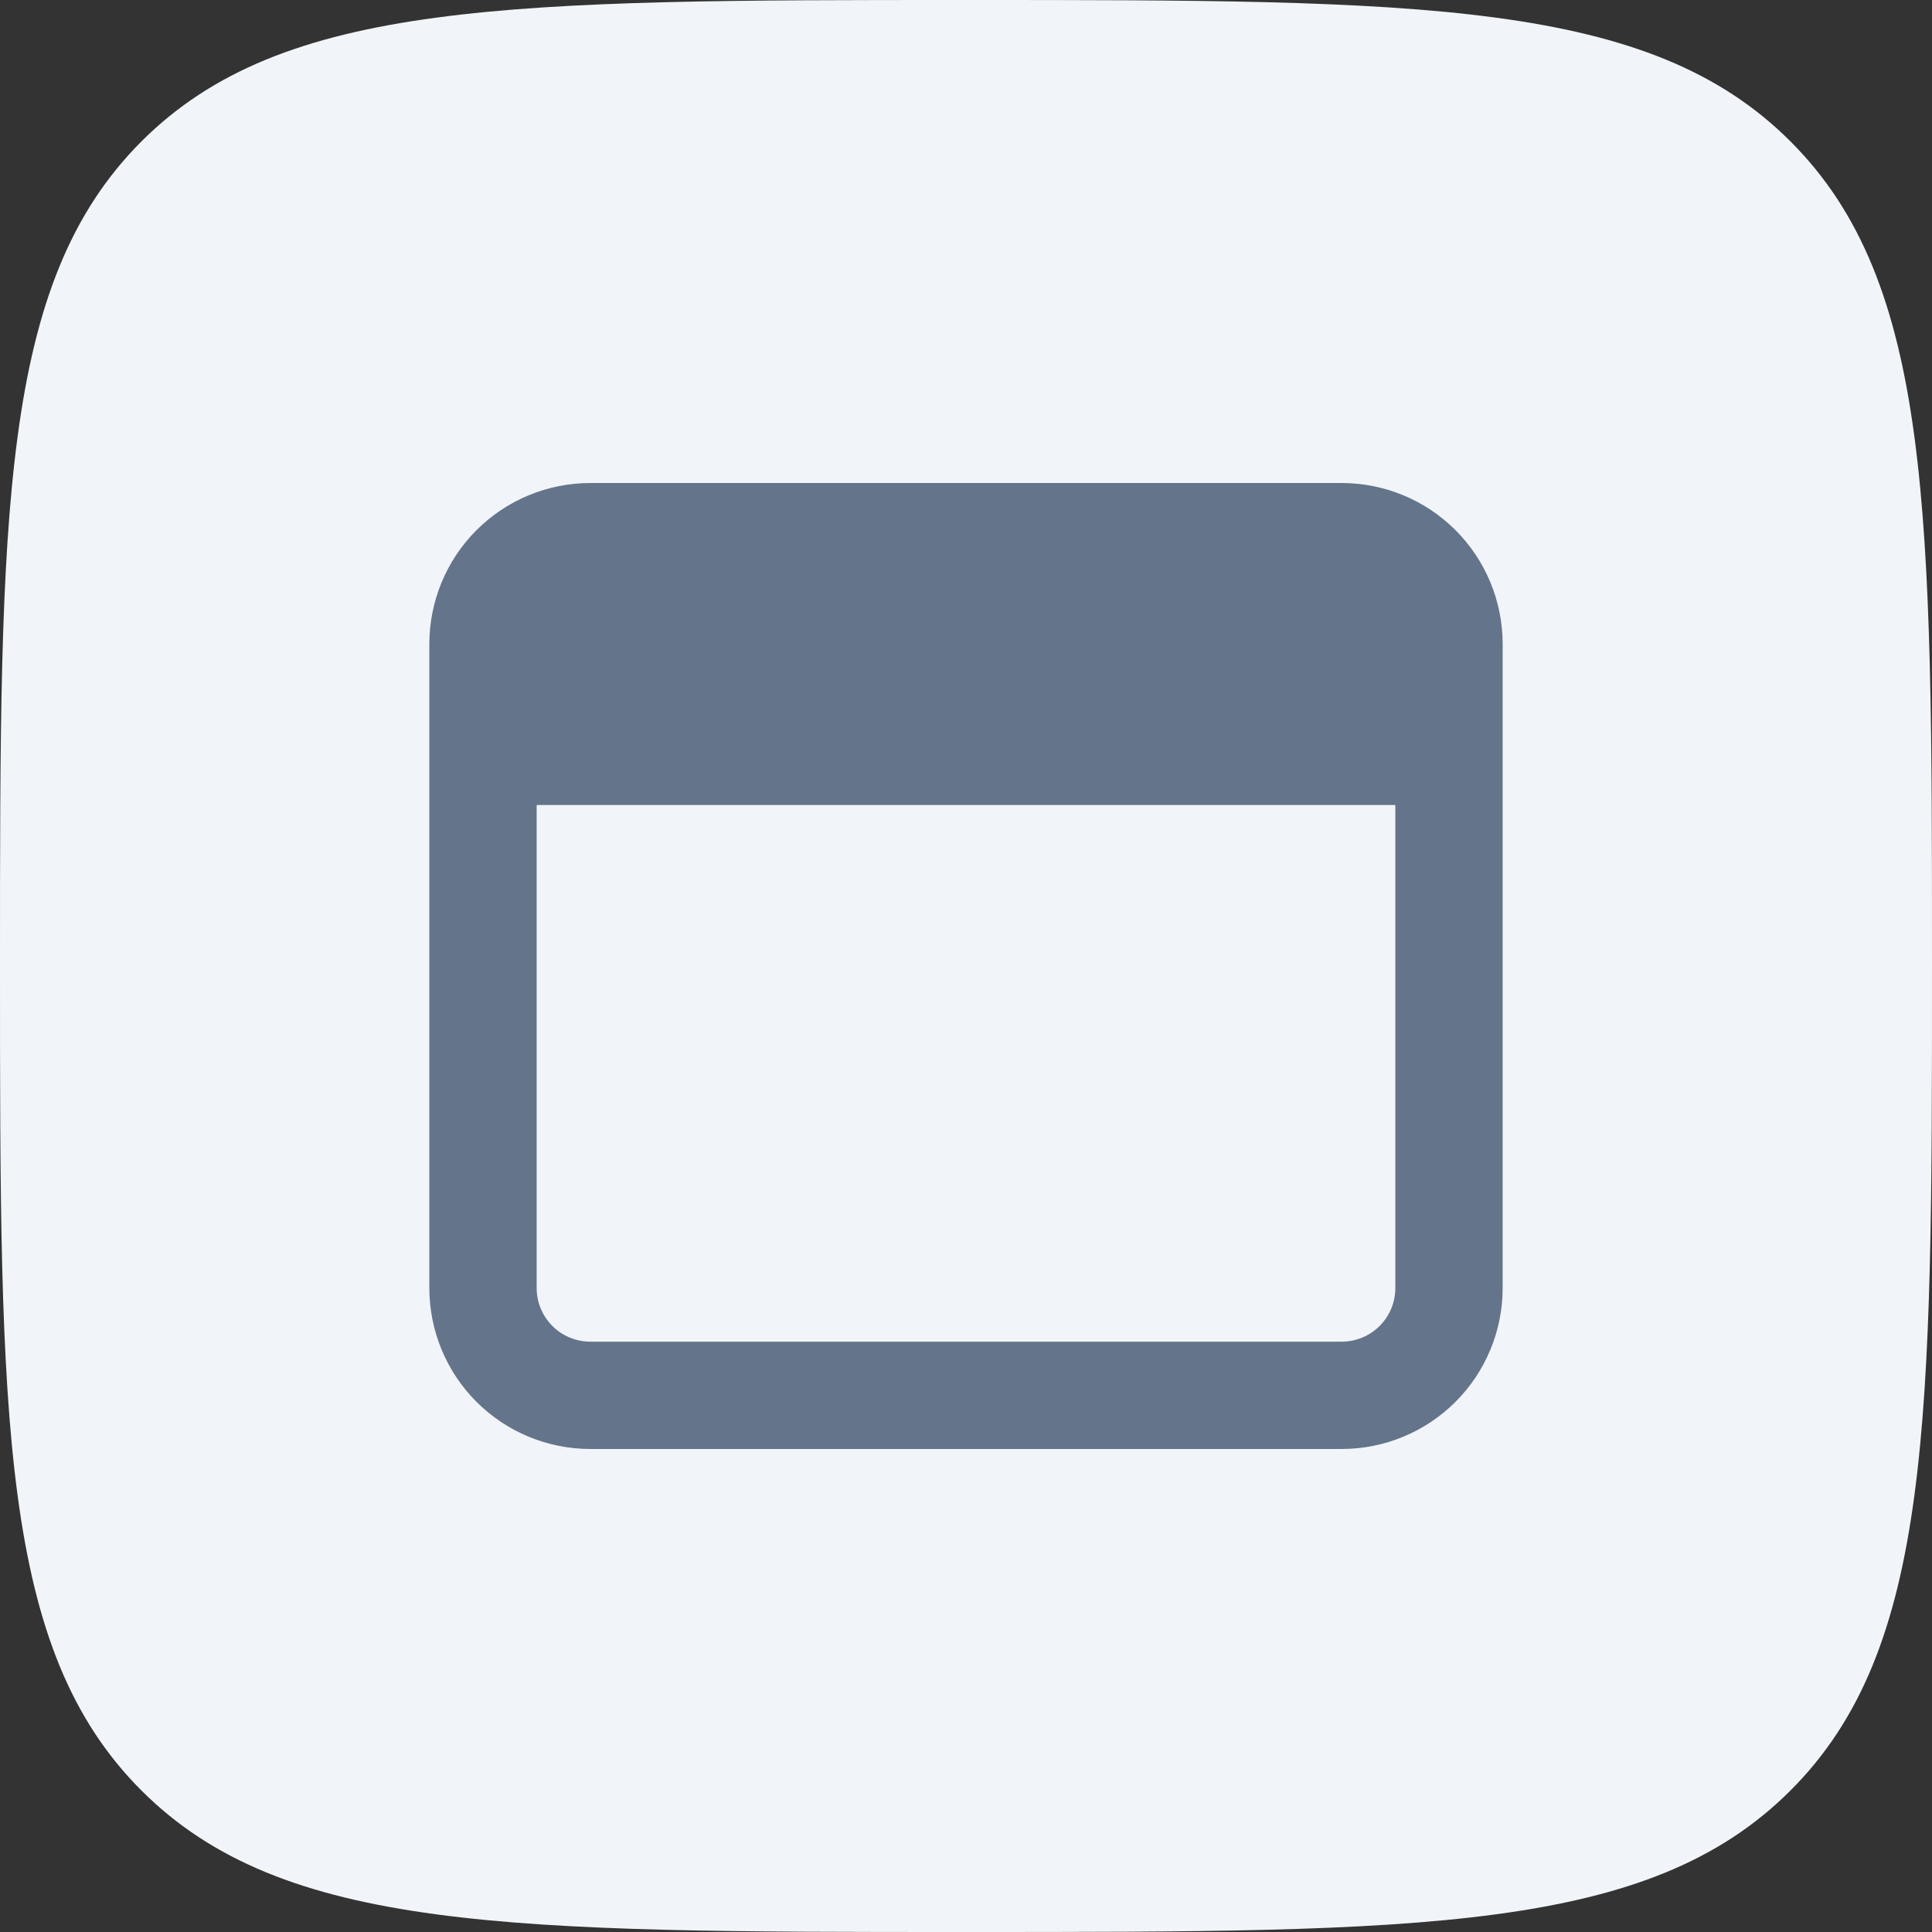 <svg width="60" height="60" viewBox="0 0 60 60" fill="none" xmlns="http://www.w3.org/2000/svg">
    <rect x="0" y="0" width="60" height="60" fill="#333333" stroke="none"/>
    <path d="M4.392 4.392C0 8.79 0 15.858 0 30C0 44.142 0 51.213 4.392 55.605C8.79 60 15.858 60 30 60C44.142 60 51.213 60 55.605 55.605C60 51.216 60 44.142 60 30C60 15.858 60 8.787 55.605 4.392C51.216 0 44.142 0 30 0C15.858 0 8.787 0 4.392 4.392Z" fill="#F1F5F9"/>
    <path d="M15 23.333V20C15 19.116 15.351 18.268 15.976 17.643C16.601 17.018 17.449 16.667 18.333 16.667H41.667C42.551 16.667 43.399 17.018 44.024 17.643C44.649 18.268 45 19.116 45 20V23.333M15 23.333V40C15 40.884 15.351 41.732 15.976 42.357C16.601 42.982 17.449 43.333 18.333 43.333H41.667C42.551 43.333 43.399 42.982 44.024 42.357C44.649 41.732 45 40.884 45 40V23.333M15 23.333H45" stroke="#64748B" stroke-width="3.333" stroke-linecap="round" stroke-linejoin="round"/>
    <path d="M15 20C15 19.116 15.351 18.268 15.976 17.643C16.601 17.018 17.449 16.667 18.333 16.667H41.667C42.551 16.667 43.399 17.018 44.024 17.643C44.649 18.268 45 19.116 45 20V23.333H15V20Z" fill="#64748B"/>
</svg>
